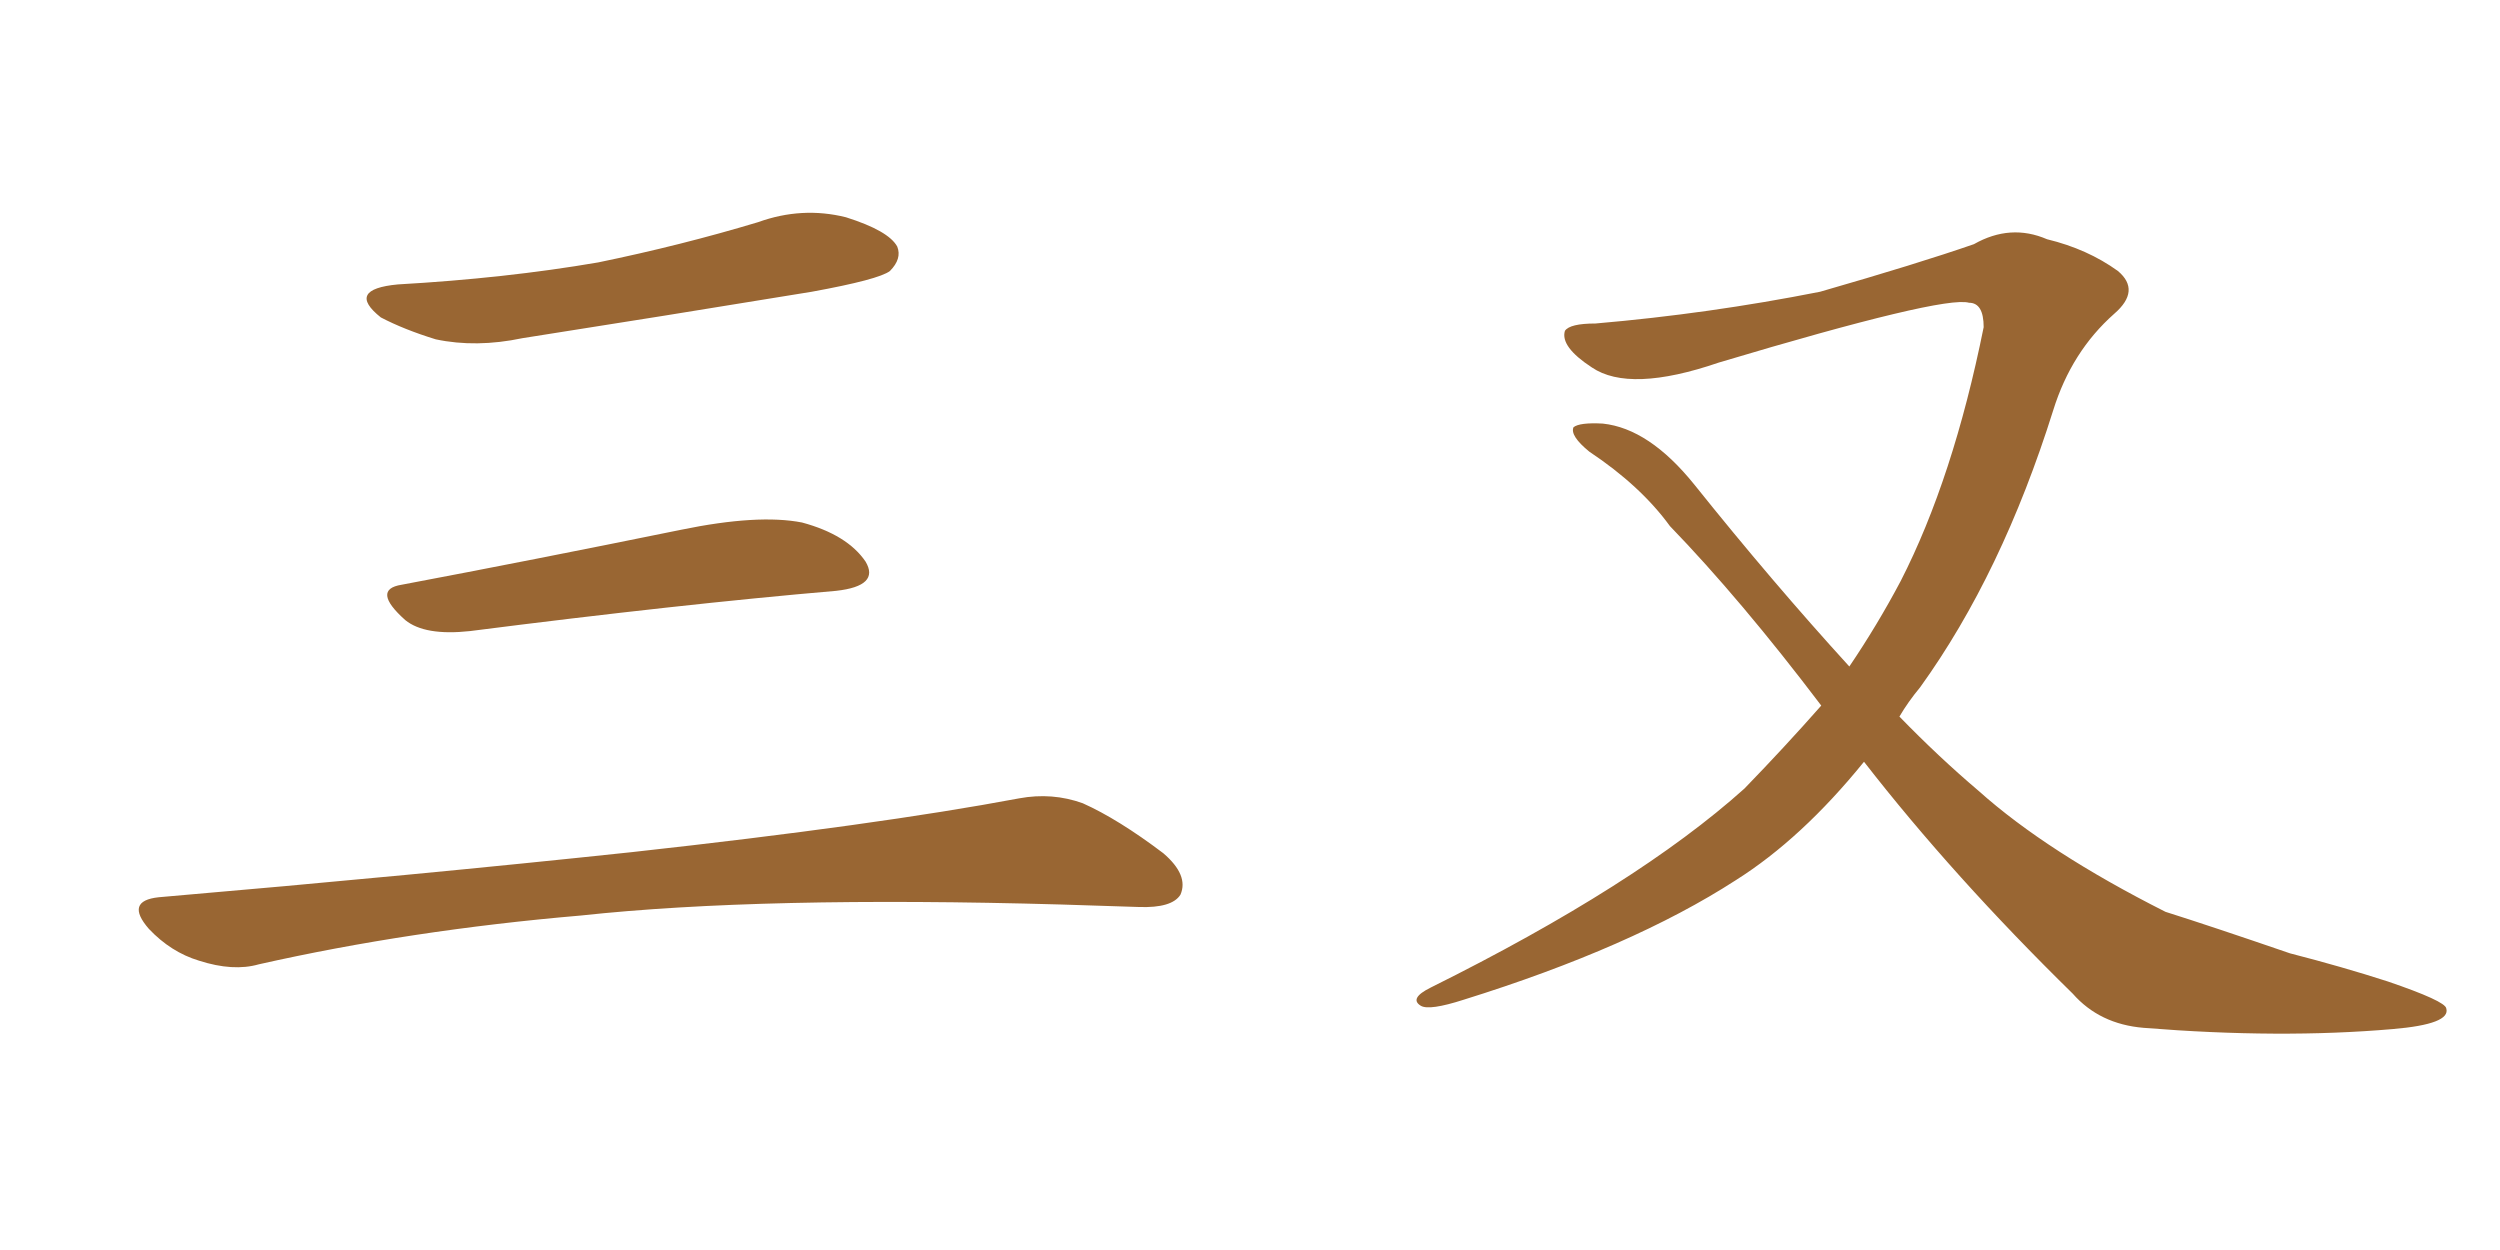 <svg xmlns="http://www.w3.org/2000/svg" xmlns:xlink="http://www.w3.org/1999/xlink" width="300" height="150"><path fill="#996633" padding="10" d="M47.75 34.13L47.75 34.13Q60.64 33.40 71.78 31.49L71.78 31.49Q81.74 29.44 90.97 26.66L90.97 26.66Q96.24 24.76 101.51 26.07L101.51 26.07Q106.64 27.69 107.67 29.59L107.67 29.59Q108.25 31.05 106.79 32.52L106.79 32.52Q105.47 33.54 97.41 35.01L97.41 35.01Q79.54 37.94 62.70 40.58L62.70 40.58Q57.13 41.75 52.29 40.72L52.29 40.72Q48.49 39.55 45.70 38.09L45.70 38.09Q41.46 34.72 47.75 34.13ZM48.19 70.17L48.19 70.17Q63.72 67.24 81.74 63.57L81.74 63.57Q90.97 61.67 96.24 62.70L96.24 62.70Q101.66 64.16 103.86 67.38L103.86 67.38Q105.62 70.31 100.34 70.90L100.34 70.90Q81.59 72.51 56.40 75.73L56.40 75.73Q50.98 76.32 48.63 74.41L48.63 74.41Q44.53 70.75 48.19 70.17ZM19.04 107.67L19.04 107.67L19.04 107.67Q49.80 105.03 75.88 102.25L75.88 102.25Q105.18 99.02 122.31 95.80L122.31 95.80Q126.27 95.07 129.93 96.39L129.93 96.39Q134.18 98.29 139.60 102.39L139.60 102.39Q142.68 105.03 141.65 107.37L141.65 107.37Q140.63 108.98 136.67 108.84L136.67 108.84Q132.28 108.69 127.29 108.54L127.29 108.54Q91.41 107.52 69.73 109.86L69.73 109.86Q49.22 111.62 31.05 115.72L31.05 115.72Q27.98 116.60 23.88 115.28L23.88 115.28Q20.51 114.26 17.87 111.47L17.87 111.47Q14.94 108.11 19.04 107.67ZM223.68 91.41L223.68 91.41L223.68 91.41Q216.21 100.63 208.30 105.62L208.30 105.62Q195.85 113.67 175.63 119.97L175.63 119.97Q171.53 121.29 170.51 120.70L170.51 120.70Q169.04 119.82 171.68 118.51L171.68 118.51Q196.44 106.20 209.33 94.63L209.33 94.63Q214.16 89.65 218.55 84.67L218.55 84.67Q208.89 71.92 200.39 63.13L200.39 63.13Q196.88 58.30 190.72 54.20L190.72 54.20Q188.38 52.29 188.82 51.27L188.82 51.27Q189.55 50.68 192.33 50.83L192.33 50.83Q197.90 51.42 203.32 58.15L203.32 58.15Q212.70 69.87 221.92 79.98L221.92 79.98Q225.29 75 228.08 69.73L228.08 69.73Q234.38 57.42 238.04 39.26L238.04 39.26Q238.04 36.33 236.28 36.33L236.28 36.33Q233.20 35.45 206.25 43.51L206.25 43.51Q195.56 47.17 191.02 44.09L191.02 44.09Q187.21 41.60 187.79 39.70L187.79 39.70Q188.38 38.82 191.46 38.82L191.46 38.82Q205.08 37.65 218.41 35.01L218.41 35.01Q230.13 31.64 236.87 29.30L236.87 29.30Q241.26 26.81 245.65 28.71L245.65 28.71Q250.49 29.88 254.15 32.52L254.15 32.52Q256.93 34.86 253.71 37.65L253.71 37.65Q248.58 42.19 246.39 49.22L246.39 49.22Q240.23 68.85 230.42 82.47L230.42 82.47Q228.96 84.23 227.93 85.99L227.93 85.99Q232.62 90.82 237.45 94.92L237.45 94.92Q245.65 102.25 259.86 109.42L259.86 109.42Q265.43 111.18 274.80 114.40L274.80 114.40Q281.10 116.02 286.52 117.77L286.52 117.77Q293.41 120.12 293.55 121.00L293.55 121.00Q294.14 122.90 287.11 123.49L287.11 123.49Q273.63 124.66 257.23 123.34L257.23 123.34Q251.95 122.90 248.73 119.24L248.73 119.24Q234.38 105.18 223.68 91.41Z"/></svg>
